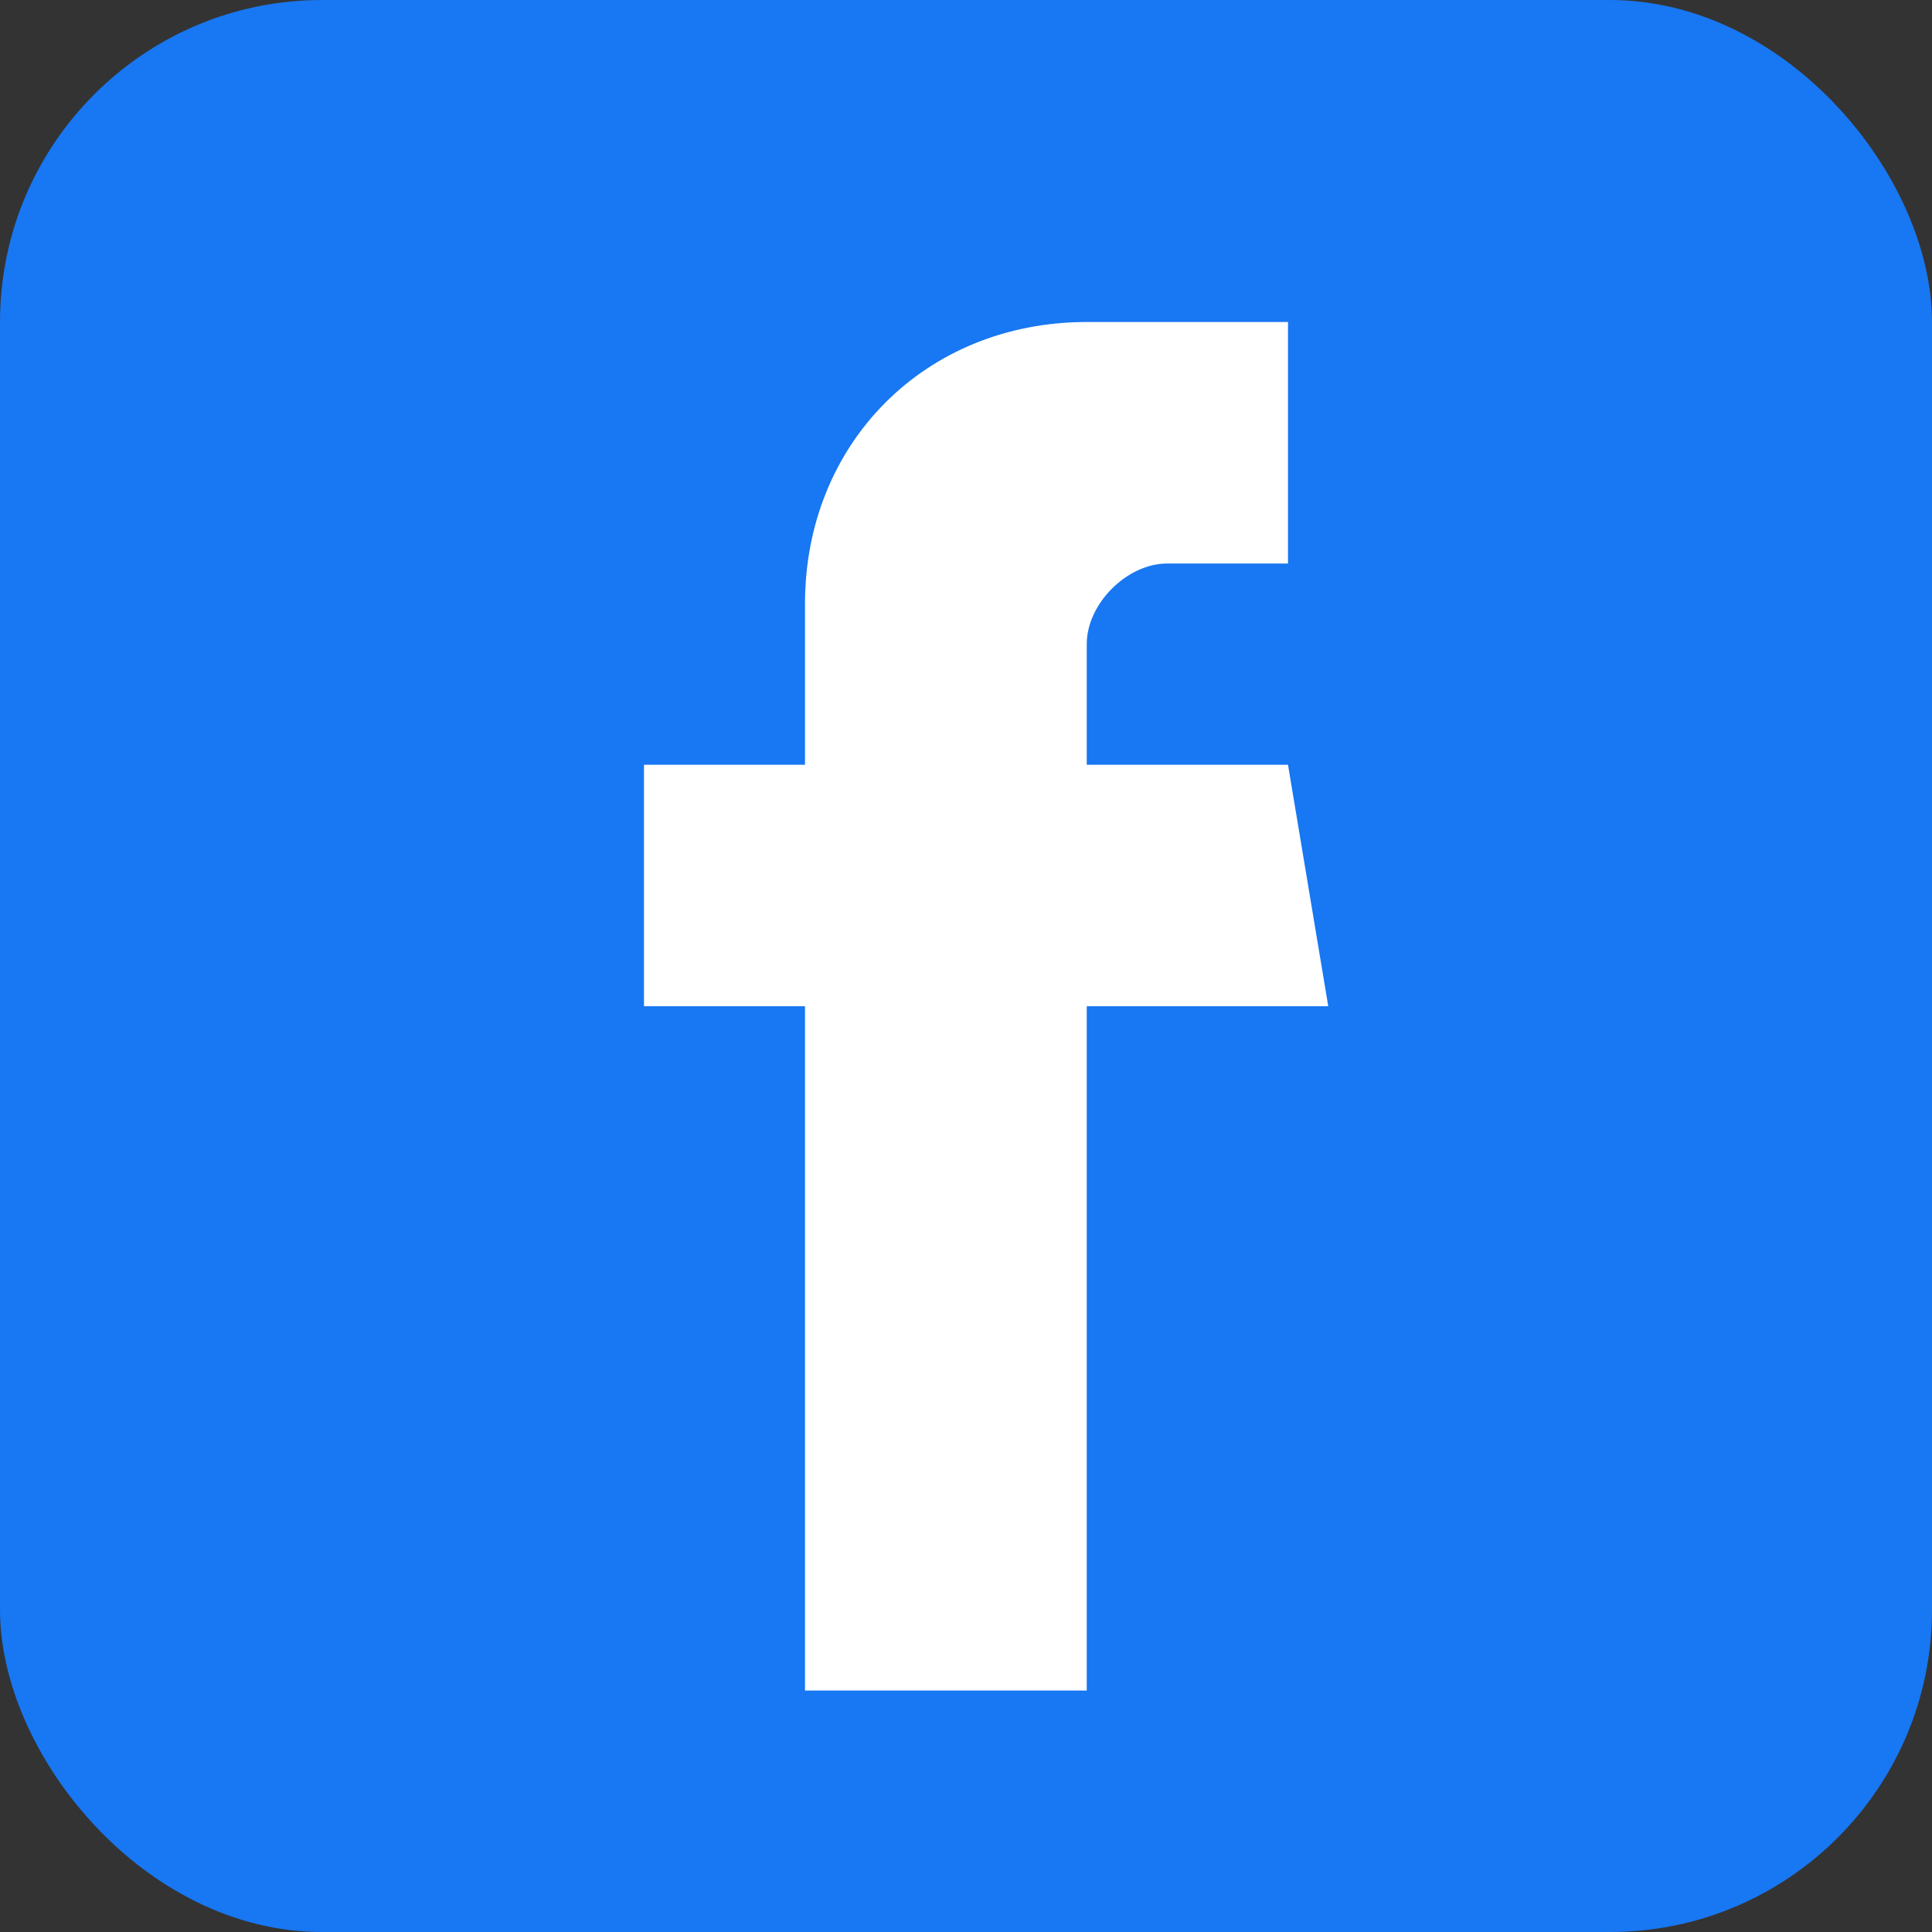 <svg width="24" height="24" viewBox="0 0 24 24" fill="none" xmlns="http://www.w3.org/2000/svg">
  <rect x="0" y="0" width="24" height="24" fill="#333333" stroke="none"/>
  <rect width="24" height="24" rx="4" fill="#1877f2"/>
  <path d="M16.5 12.5H13.5V21H10V12.5H8V9.5H10V7.5C10 5.5 11.5 4 13.5 4H16V7H14.5C14 7 13.5 7.5 13.5 8V9.5H16L16.5 12.5Z" fill="white"/>
</svg>
